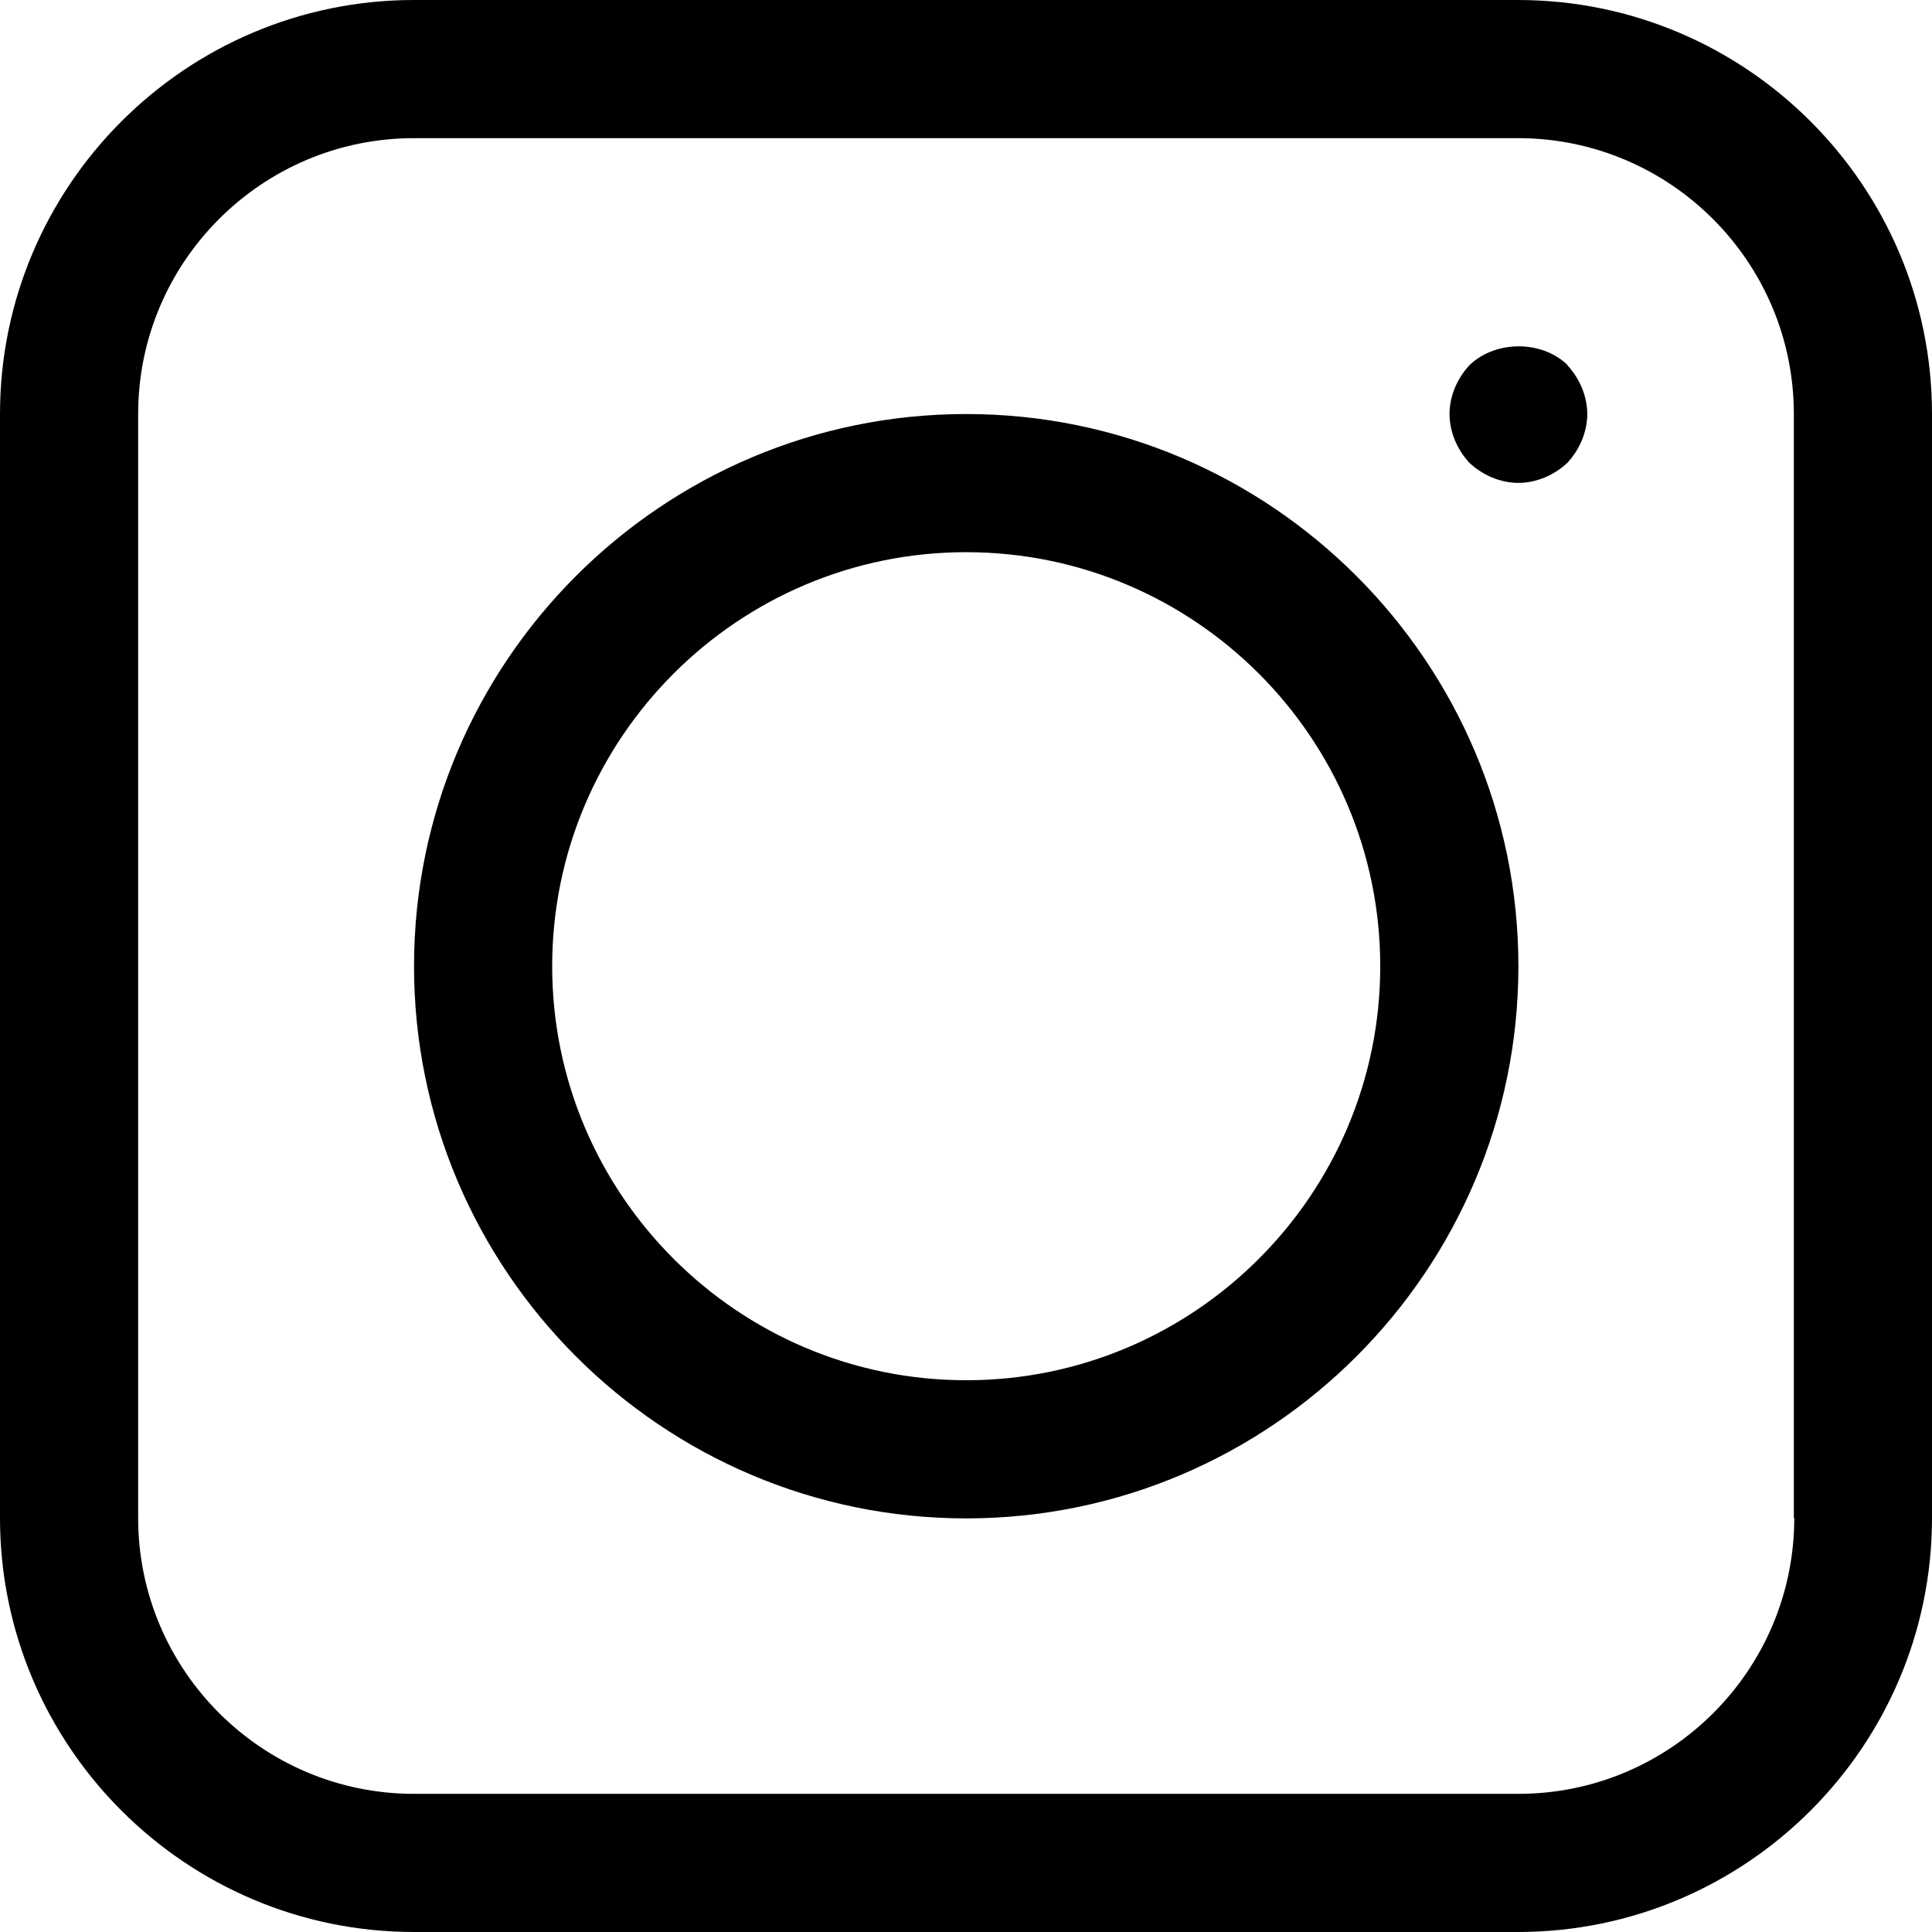 <svg xmlns="http://www.w3.org/2000/svg" id="Livello_2" data-name="Livello 2" viewBox="0 0 45.45 45.45"><g id="Livello_1-2" data-name="Livello 1"><path d="M35.71,0H9.74C4.37,0,0,4.37,0,9.74v25.97c0,5.37,4.37,9.74,9.74,9.74h25.97c5.37,0,9.74-4.37,9.74-9.74V9.74c0-5.37-4.37-9.74-9.74-9.74ZM42.21,35.71c0,3.58-2.91,6.49-6.49,6.49H9.74c-3.58,0-6.49-2.91-6.49-6.49V9.74c0-3.58,2.91-6.49,6.49-6.49h25.97c3.58,0,6.49,2.91,6.49,6.49v25.97ZM22.73,9.74c-7.16,0-12.99,5.83-12.99,12.99s5.83,12.99,12.99,12.99,12.99-5.83,12.99-12.99-5.83-12.99-12.99-12.99ZM22.73,32.47c-5.37,0-9.74-4.37-9.74-9.74s4.37-9.74,9.74-9.74,9.74,4.37,9.74,9.74-4.37,9.74-9.74,9.74ZM36.87,8.59c.29.31.47.73.47,1.15s-.18.84-.47,1.15c-.31.29-.73.47-1.15.47s-.84-.18-1.15-.47c-.29-.31-.47-.73-.47-1.15s.18-.84.47-1.15c.6-.58,1.69-.6,2.31,0h0Z"></path></g></svg>
